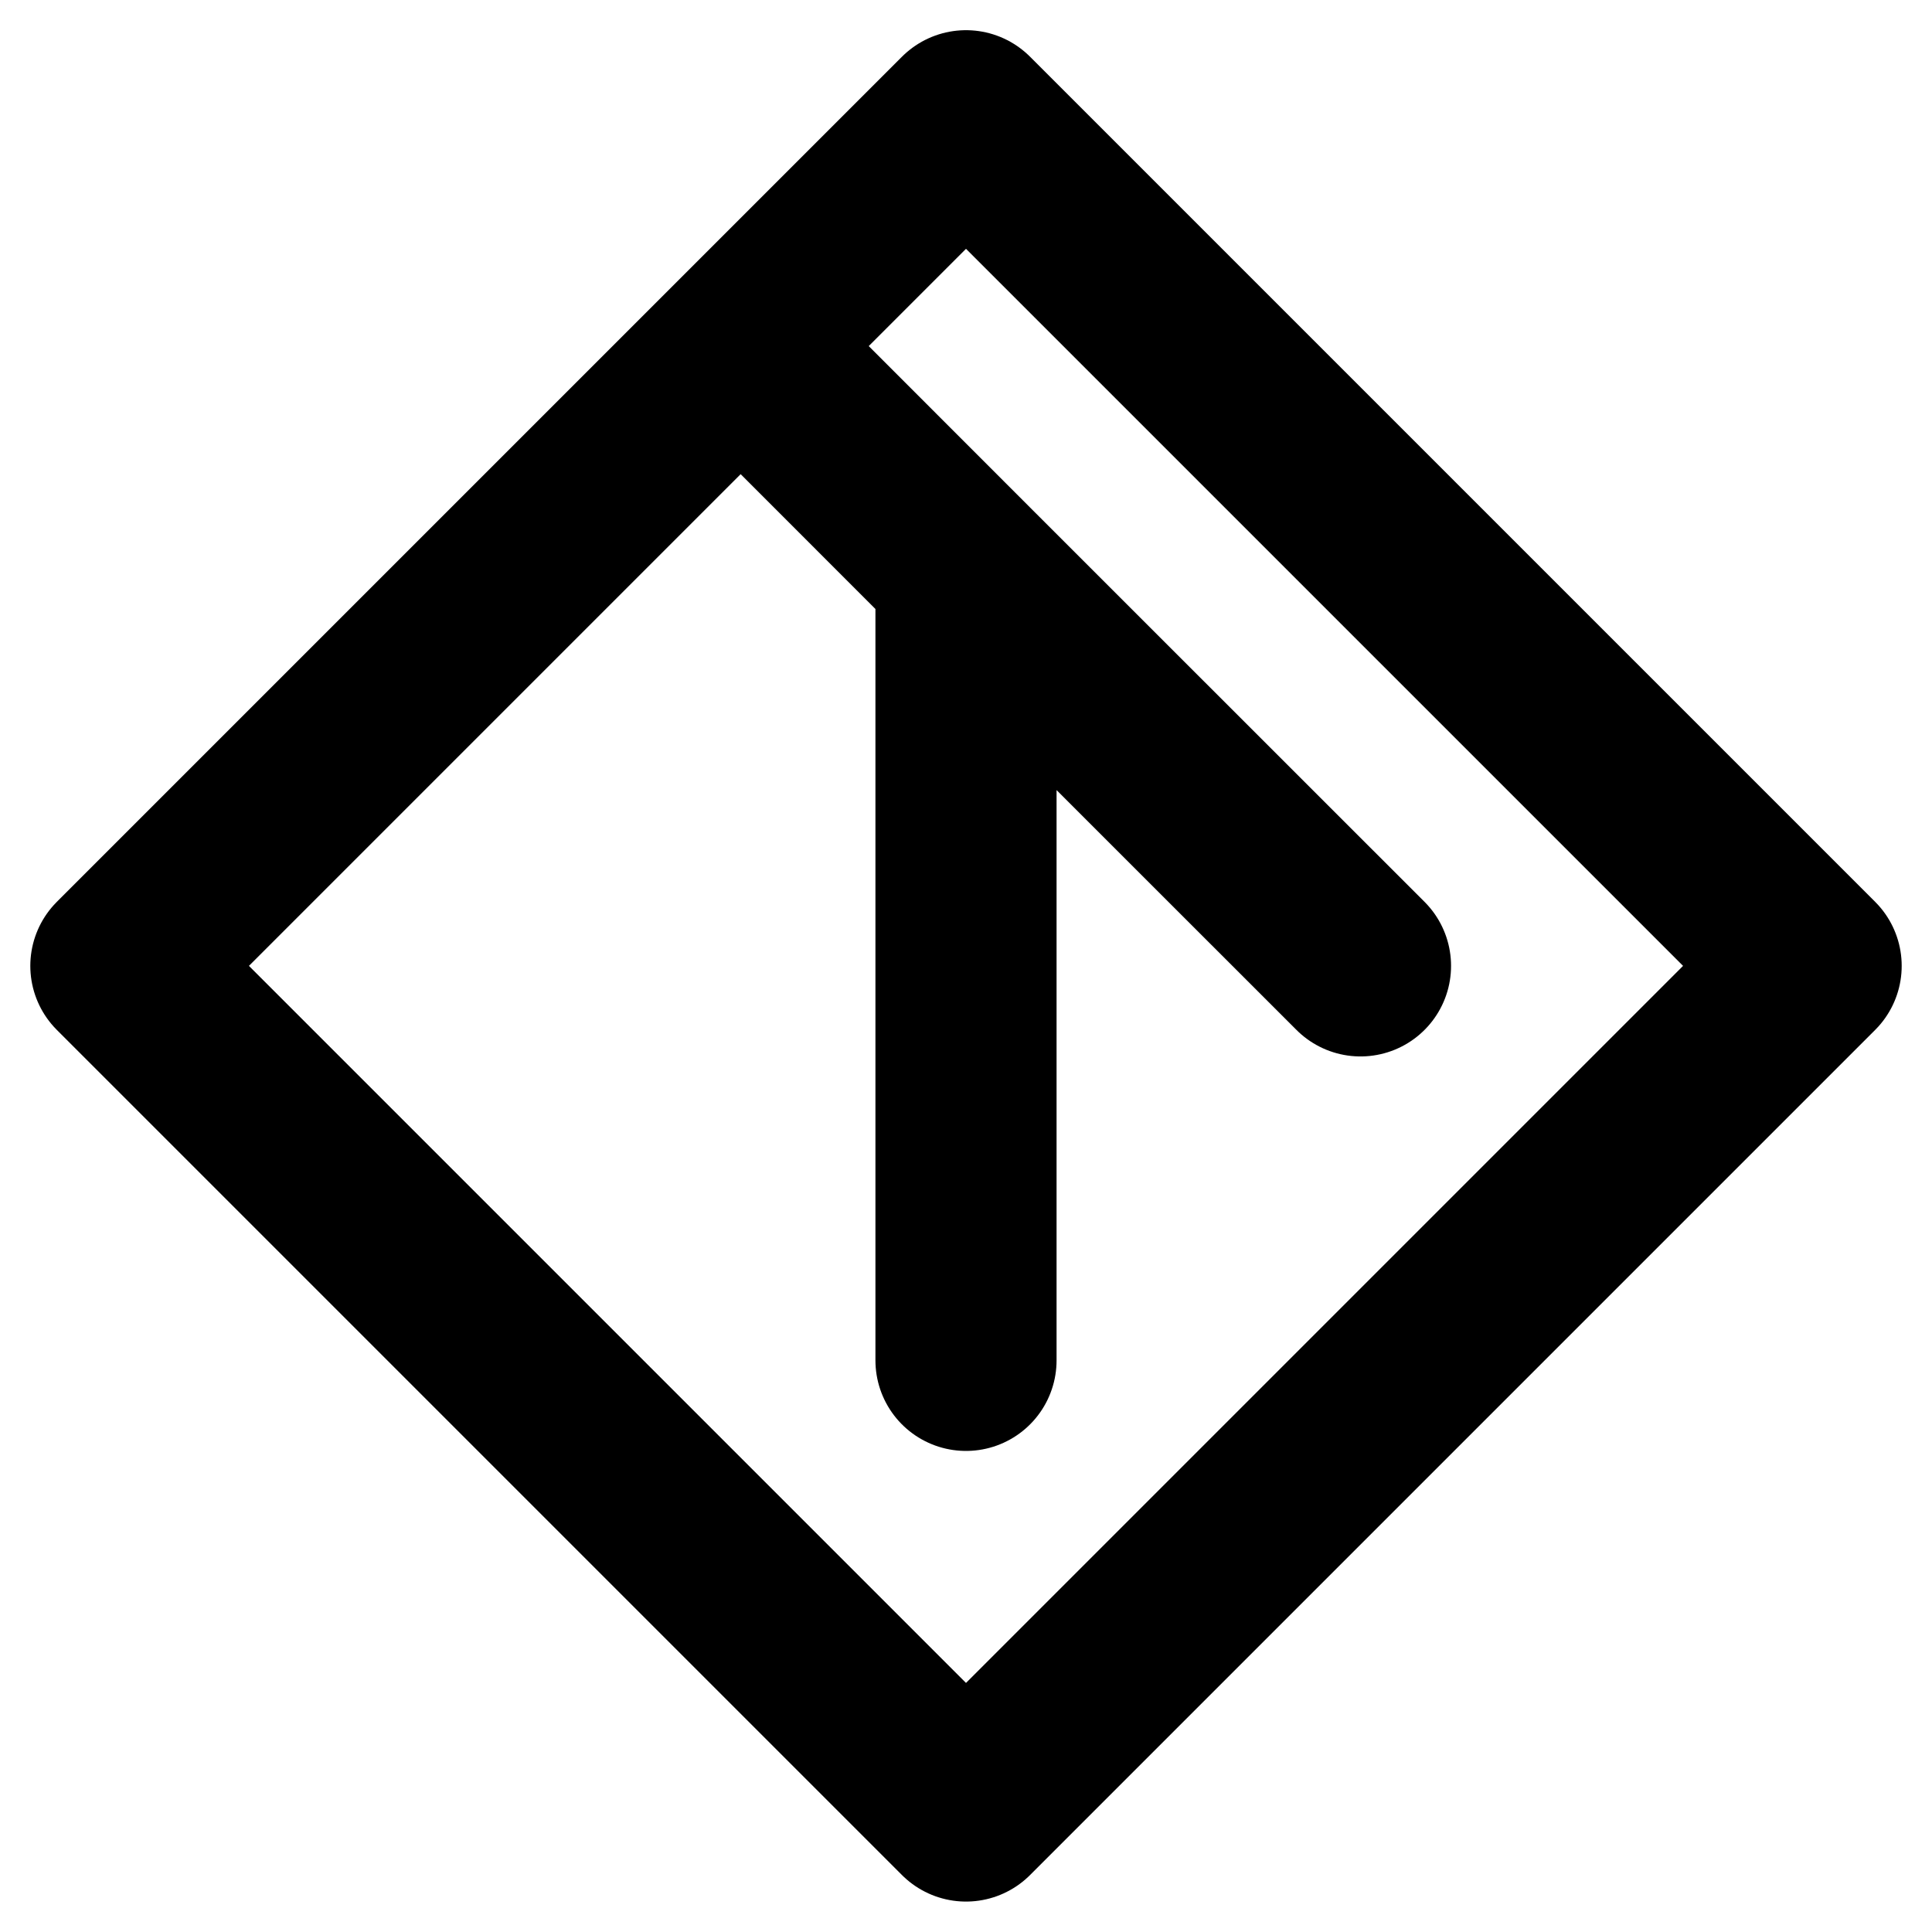 <svg viewBox="0 0 16 16" fill="none" xmlns="http://www.w3.org/2000/svg">
    <path d="M6.134 2.866L8 1L14.999 7.999L8 14.998L1.001 7.999L6.134 2.866ZM6.134 2.866L8 4.733M11.267 7.999L8 4.733M8 4.733V11.266"
          stroke="currentColor" stroke-width="1.5" stroke-linecap="round" stroke-linejoin="round"/>
</svg>
